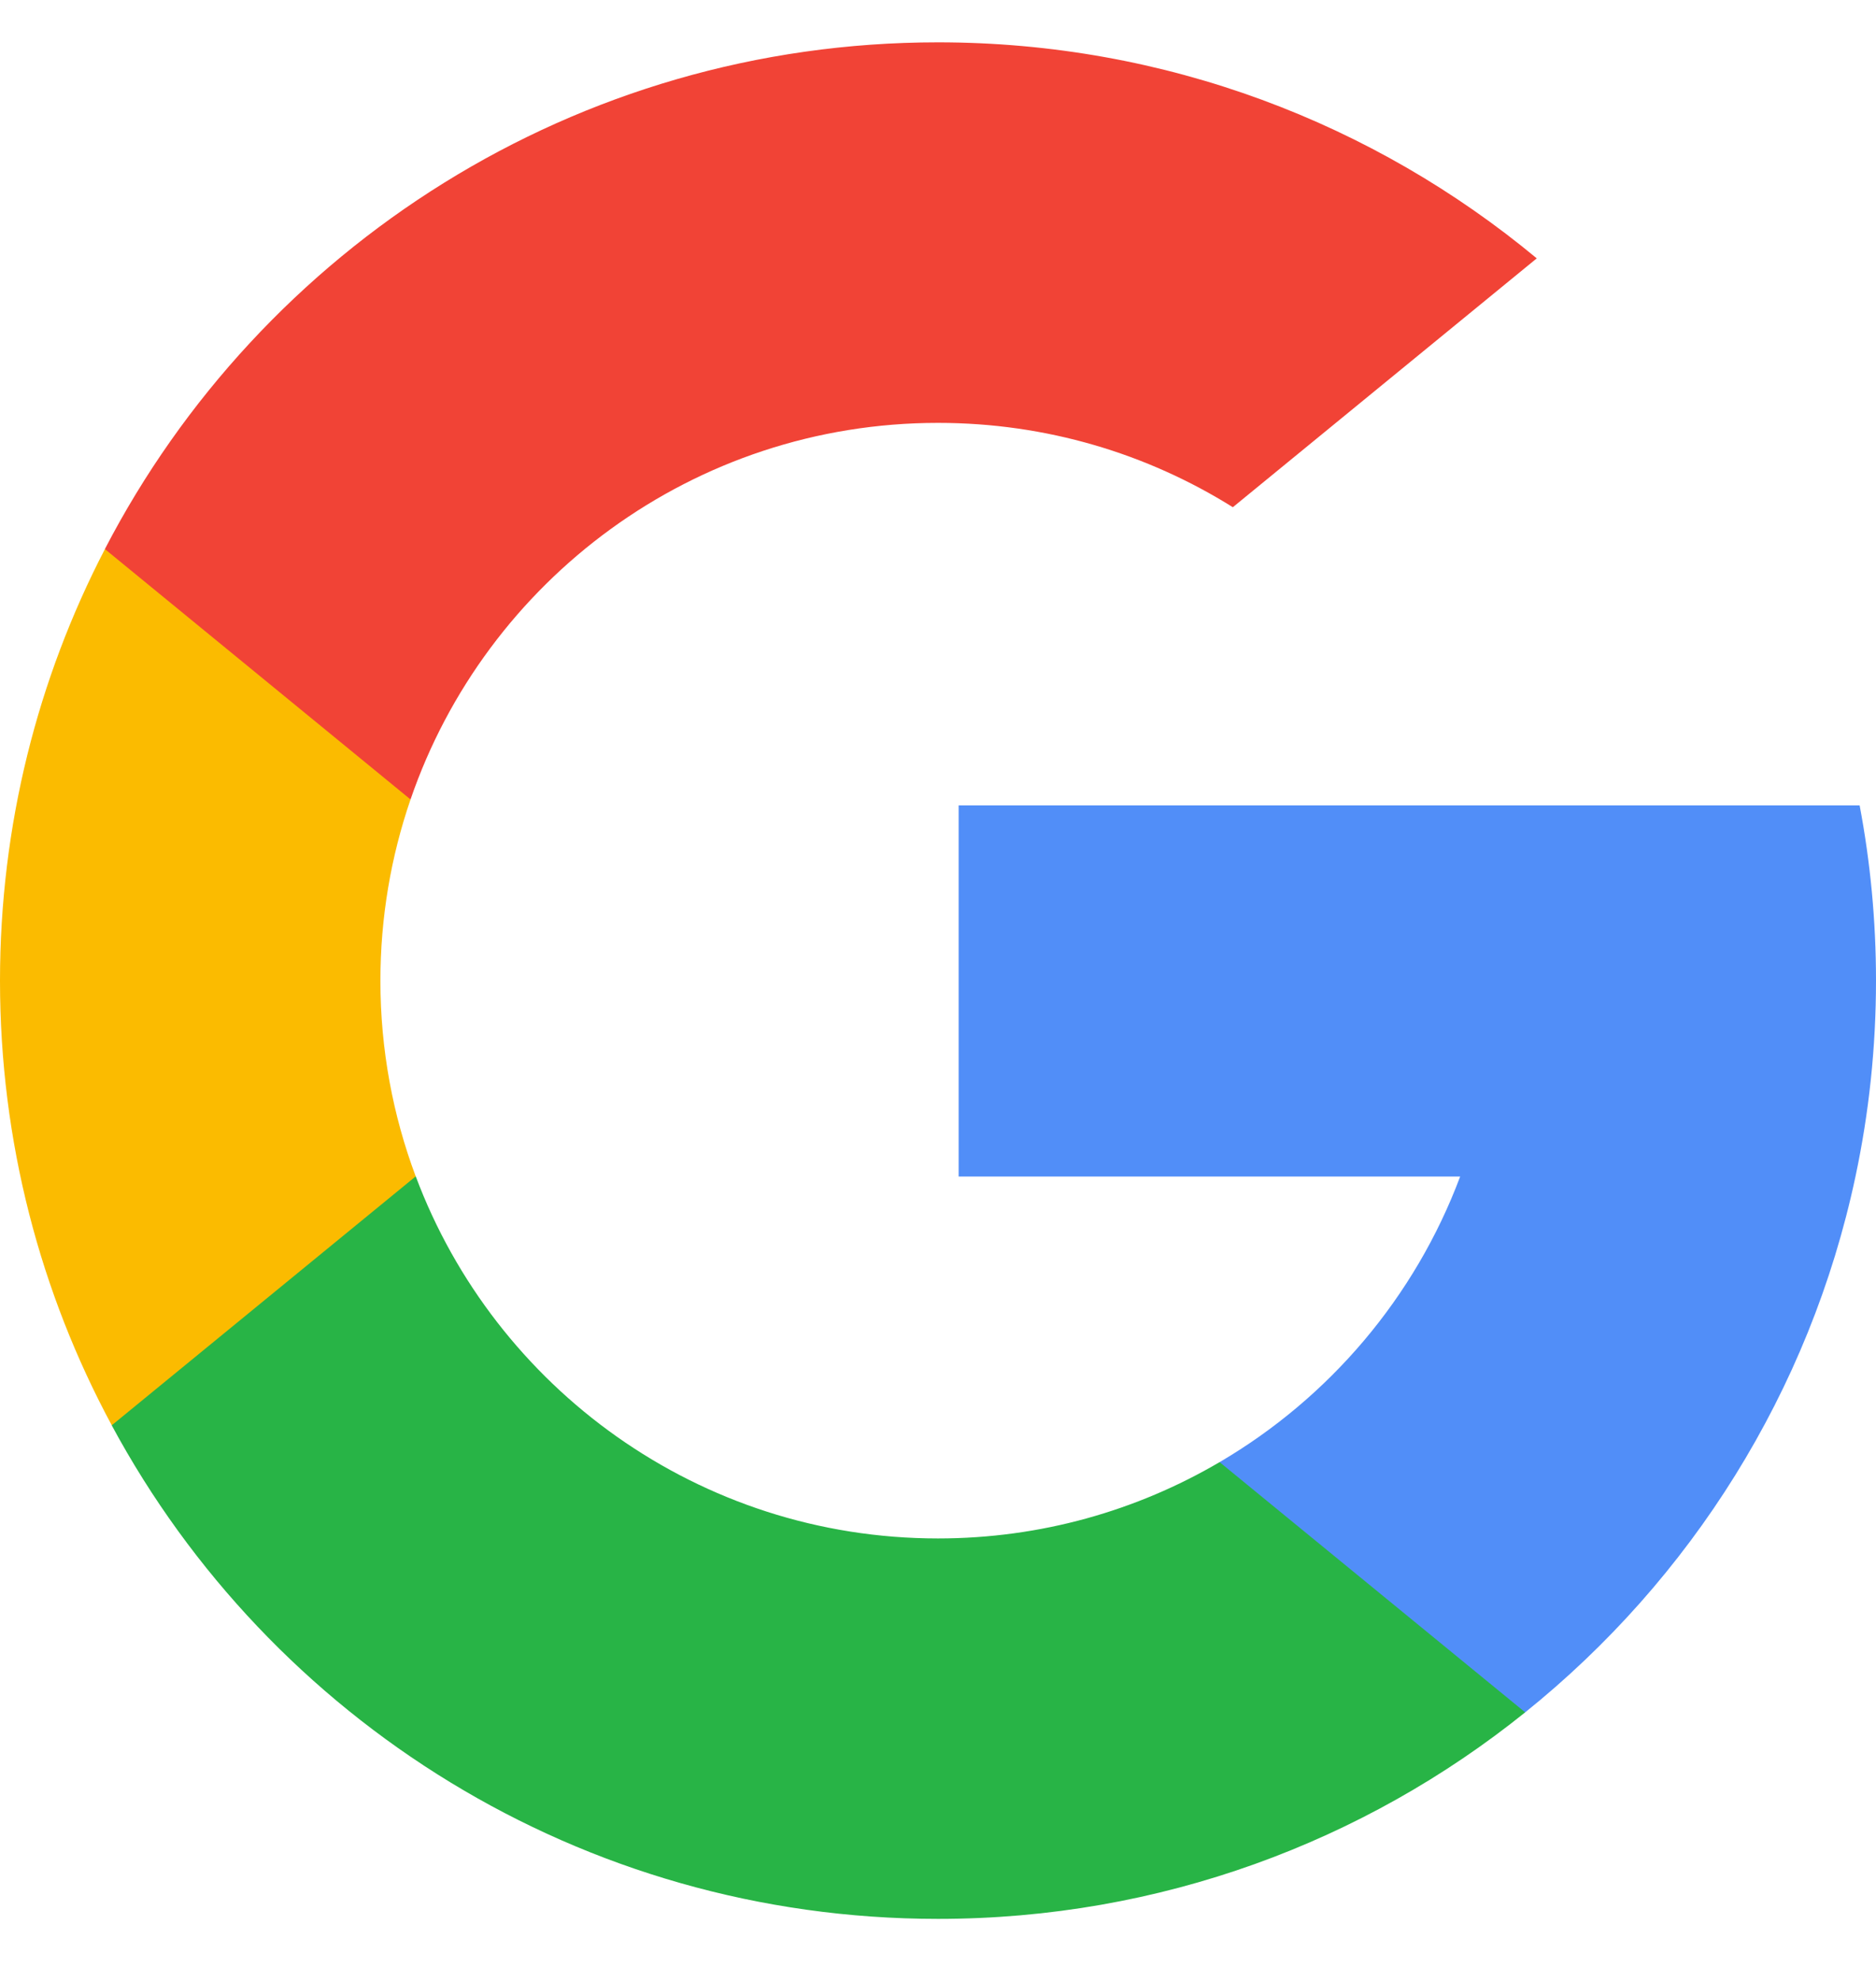 <svg width="18" height="19" viewBox="0 0 18 19" fill="none" xmlns="http://www.w3.org/2000/svg">
<g clip-path="url(#clip0_15_191)">
<path d="M3.989 11.284L3.363 13.623L1.073 13.672C0.388 12.402 0 10.95 0 9.407C0 7.914 0.363 6.507 1.006 5.268H1.007L3.046 5.641L3.939 7.668C3.752 8.213 3.65 8.798 3.65 9.407C3.65 10.067 3.77 10.7 3.989 11.284Z" fill="#FBBB00"/>
<path d="M17.843 7.725C17.946 8.269 18 8.831 18 9.406C18 10.05 17.932 10.679 17.803 11.285C17.365 13.348 16.22 15.15 14.634 16.424L14.634 16.424L12.066 16.293L11.702 14.024C12.755 13.407 13.577 12.441 14.01 11.285H9.198V7.725H14.081H17.843Z" fill="#518EF8"/>
<path d="M14.634 16.424L14.634 16.424C13.092 17.664 11.133 18.405 9 18.405C5.572 18.405 2.592 16.49 1.072 13.671L3.989 11.283C4.749 13.312 6.706 14.756 9 14.756C9.986 14.756 10.909 14.489 11.702 14.024L14.634 16.424Z" fill="#28B446"/>
<path d="M14.745 2.478L11.829 4.865C11.009 4.352 10.039 4.056 9 4.056C6.654 4.056 4.661 5.566 3.939 7.668L1.007 5.267H1.006C2.504 2.379 5.522 0.406 9 0.406C11.184 0.406 13.186 1.184 14.745 2.478Z" fill="#F14336"/>
</g>
<defs>
<clipPath id="clip0_15_191">
<rect width="18" height="18" fill="white" transform="translate(0 0.406)"/>
</clipPath>
</defs>
</svg>
